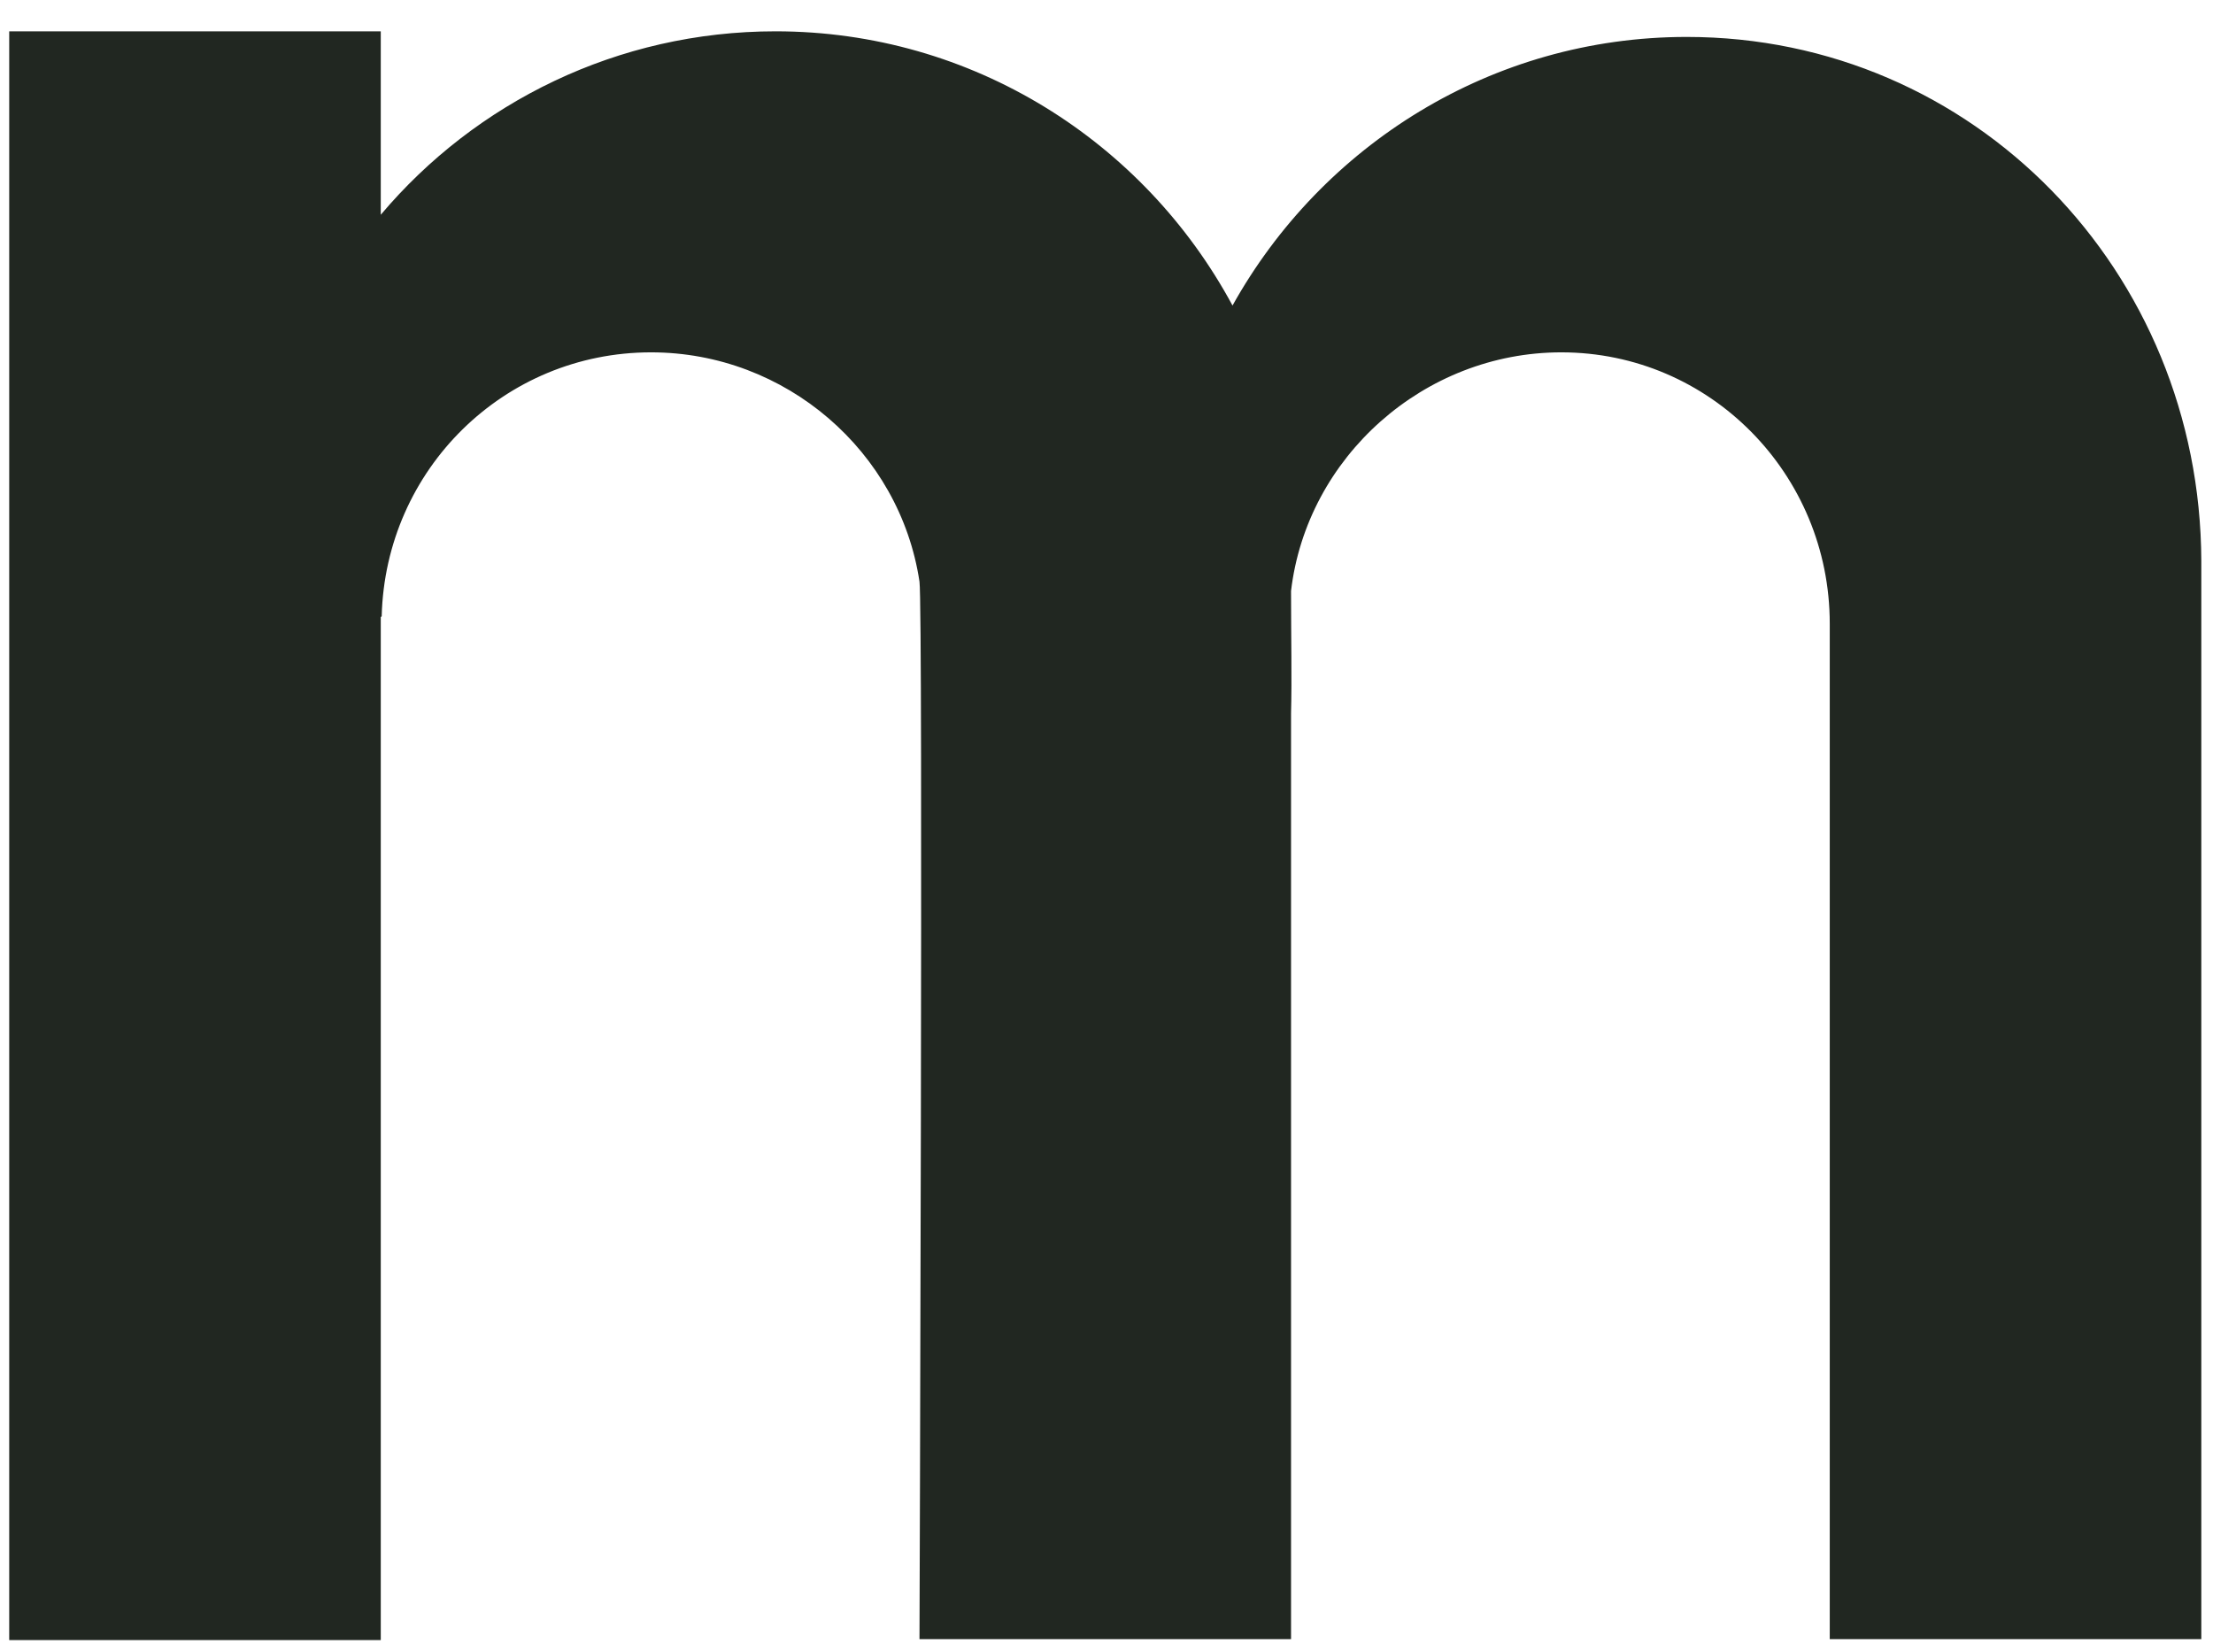 <?xml version="1.0" encoding="UTF-8" standalone="no"?><svg width='67' height='50' viewBox='0 0 67 50' fill='none' xmlns='http://www.w3.org/2000/svg'>
<path d='M51.066 1.118C45.161 1.118 40.015 4.405 37.315 9.249C34.643 4.291 29.441 0.948 23.479 0.948C18.698 0.948 14.396 3.101 11.528 6.501V0.948H0.279V49.648H11.528V18.683L11.556 18.655C11.668 14.207 15.268 10.666 19.711 10.666C23.788 10.666 27.247 13.669 27.838 17.607C27.951 18.428 27.838 49.62 27.838 49.62H39.087V21.601C39.115 20.525 39.087 19.306 39.087 17.89C39.565 13.839 43.108 10.666 47.27 10.666C51.769 10.666 55.397 14.348 55.397 18.881V49.62H66.646V16.983C66.618 8.201 59.756 1.118 51.066 1.118Z' fill='#212721'/>
</svg>
